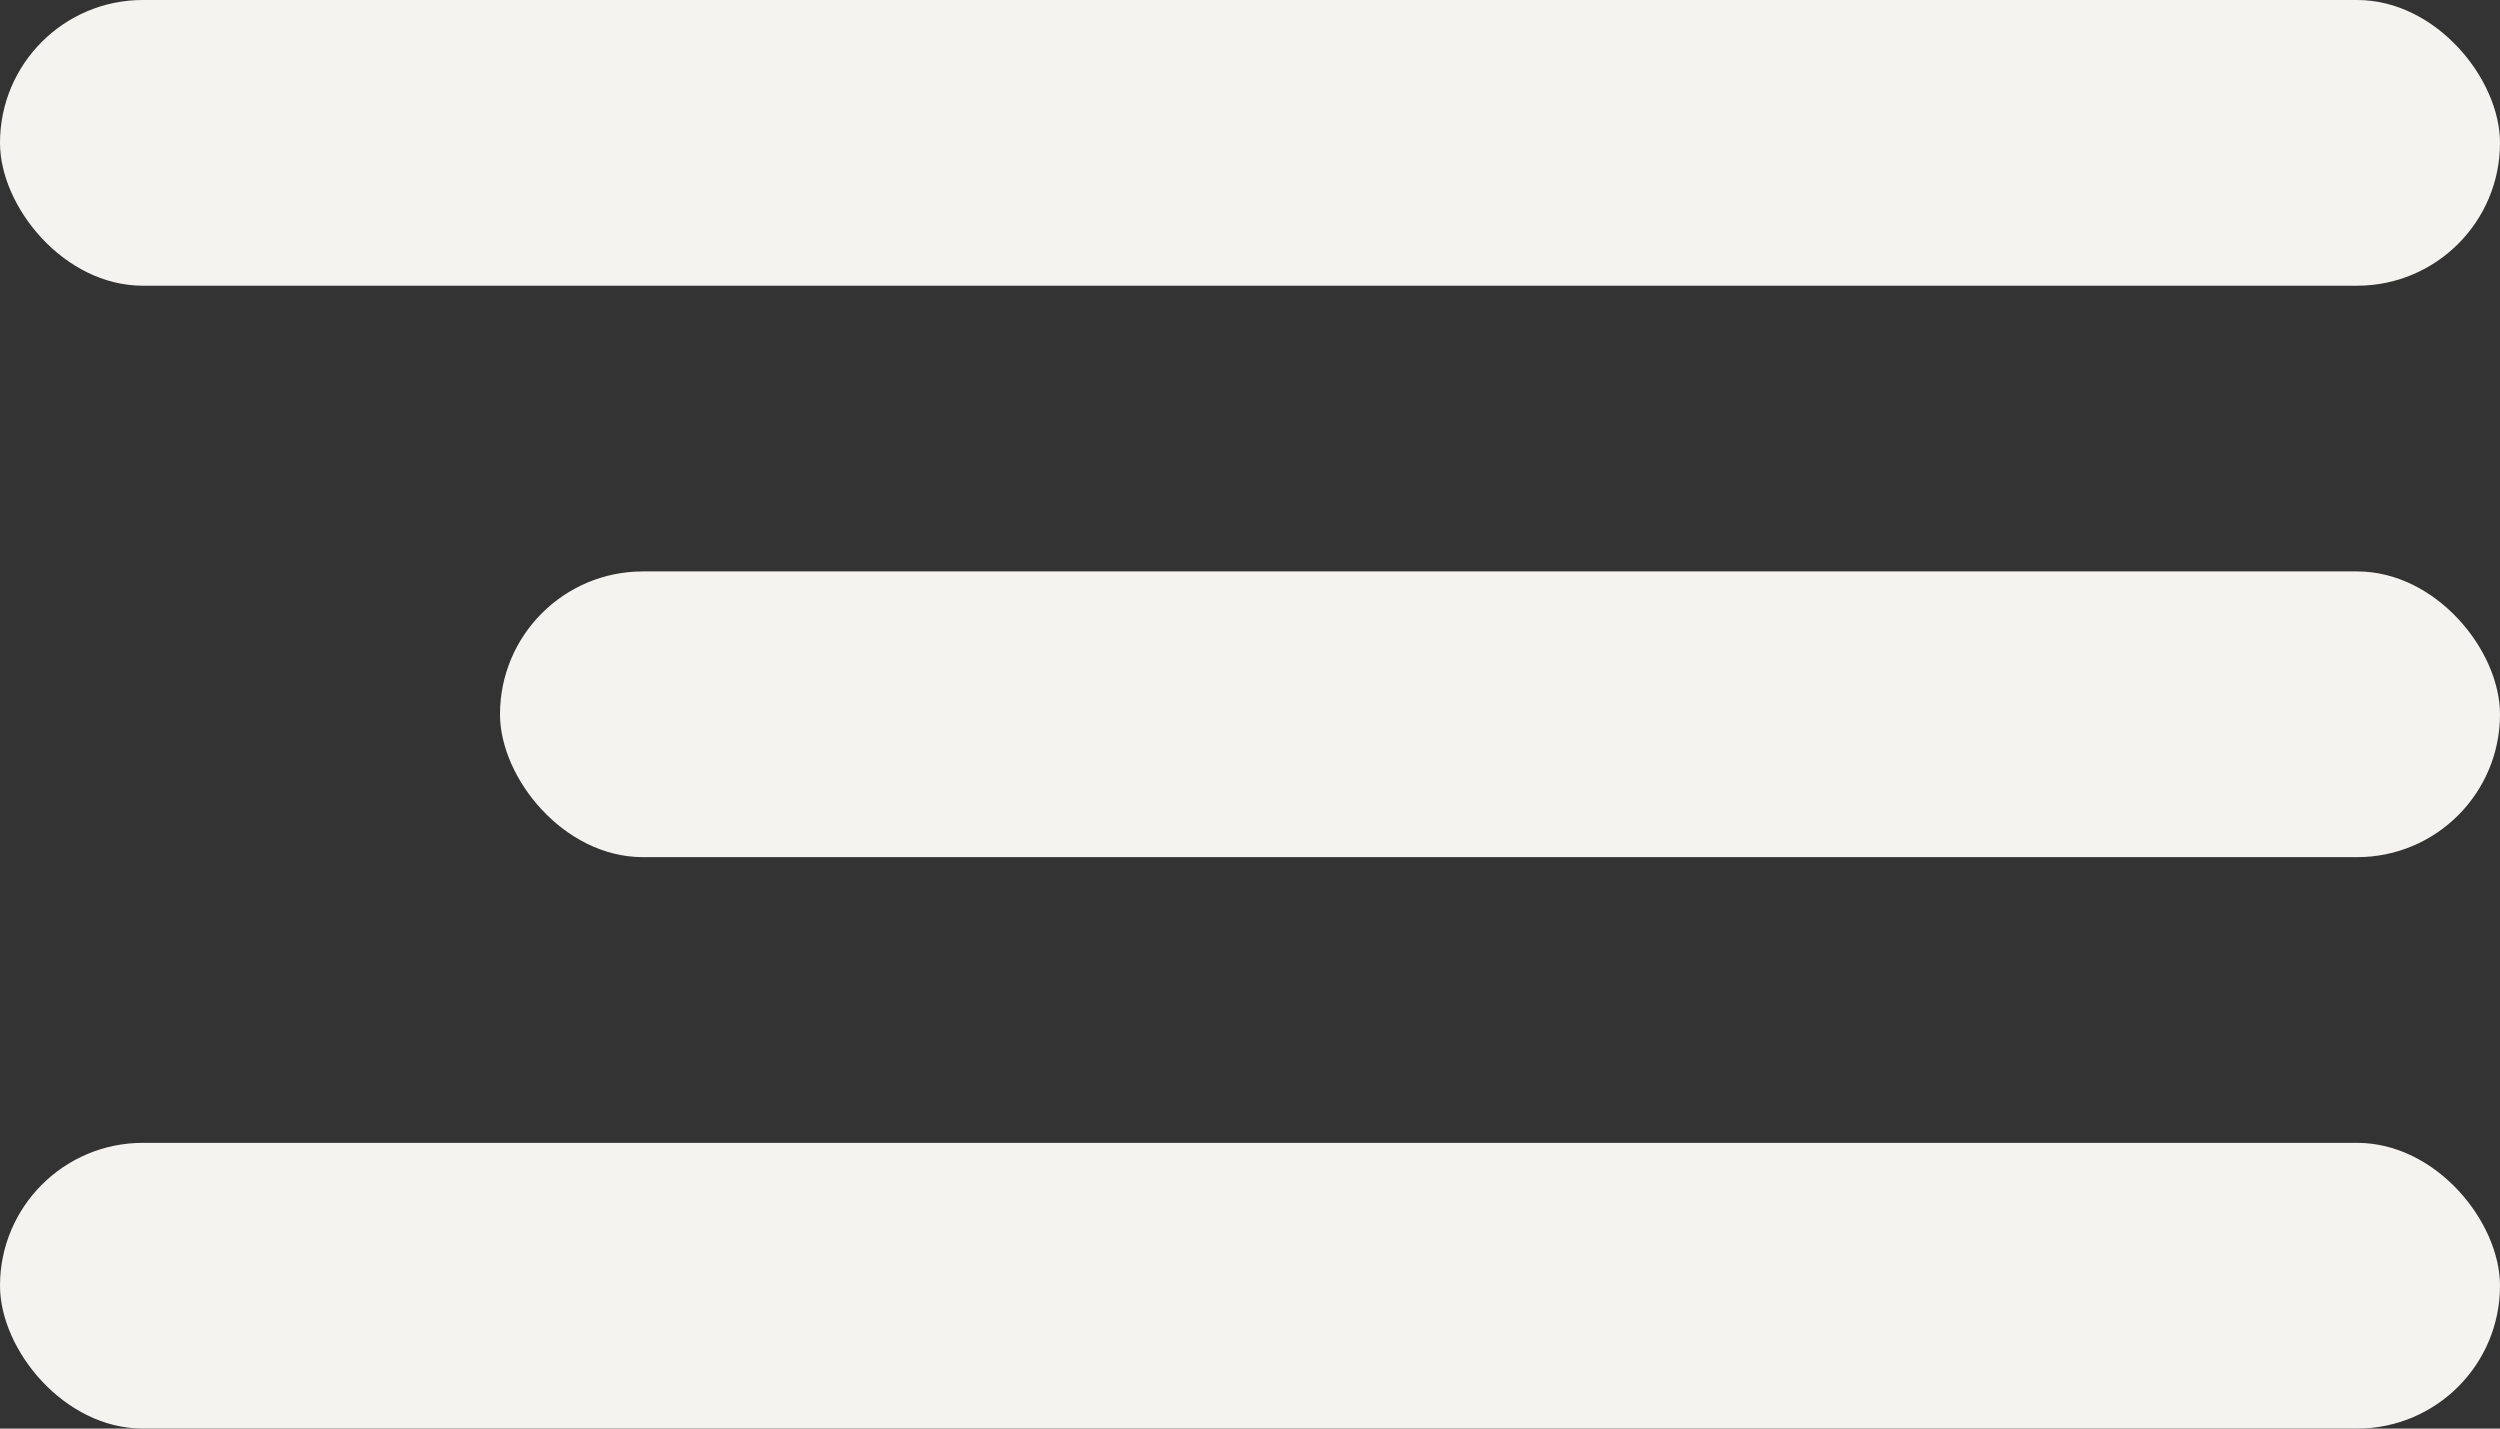 <?xml version="1.0" encoding="UTF-8"?> <svg xmlns="http://www.w3.org/2000/svg" width="35" height="20" viewBox="0 0 35 20" fill="none"><rect x="0" y="0" width="35" height="20" fill="#333333" stroke="none"/> <rect width="35" height="4" rx="2" fill="#F4F3EF"></rect> <rect x="7" y="8" width="28" height="4" rx="2" fill="#F4F3EF"></rect> <rect y="16" width="35" height="4" rx="2" fill="#F4F3EF"></rect> </svg> 
